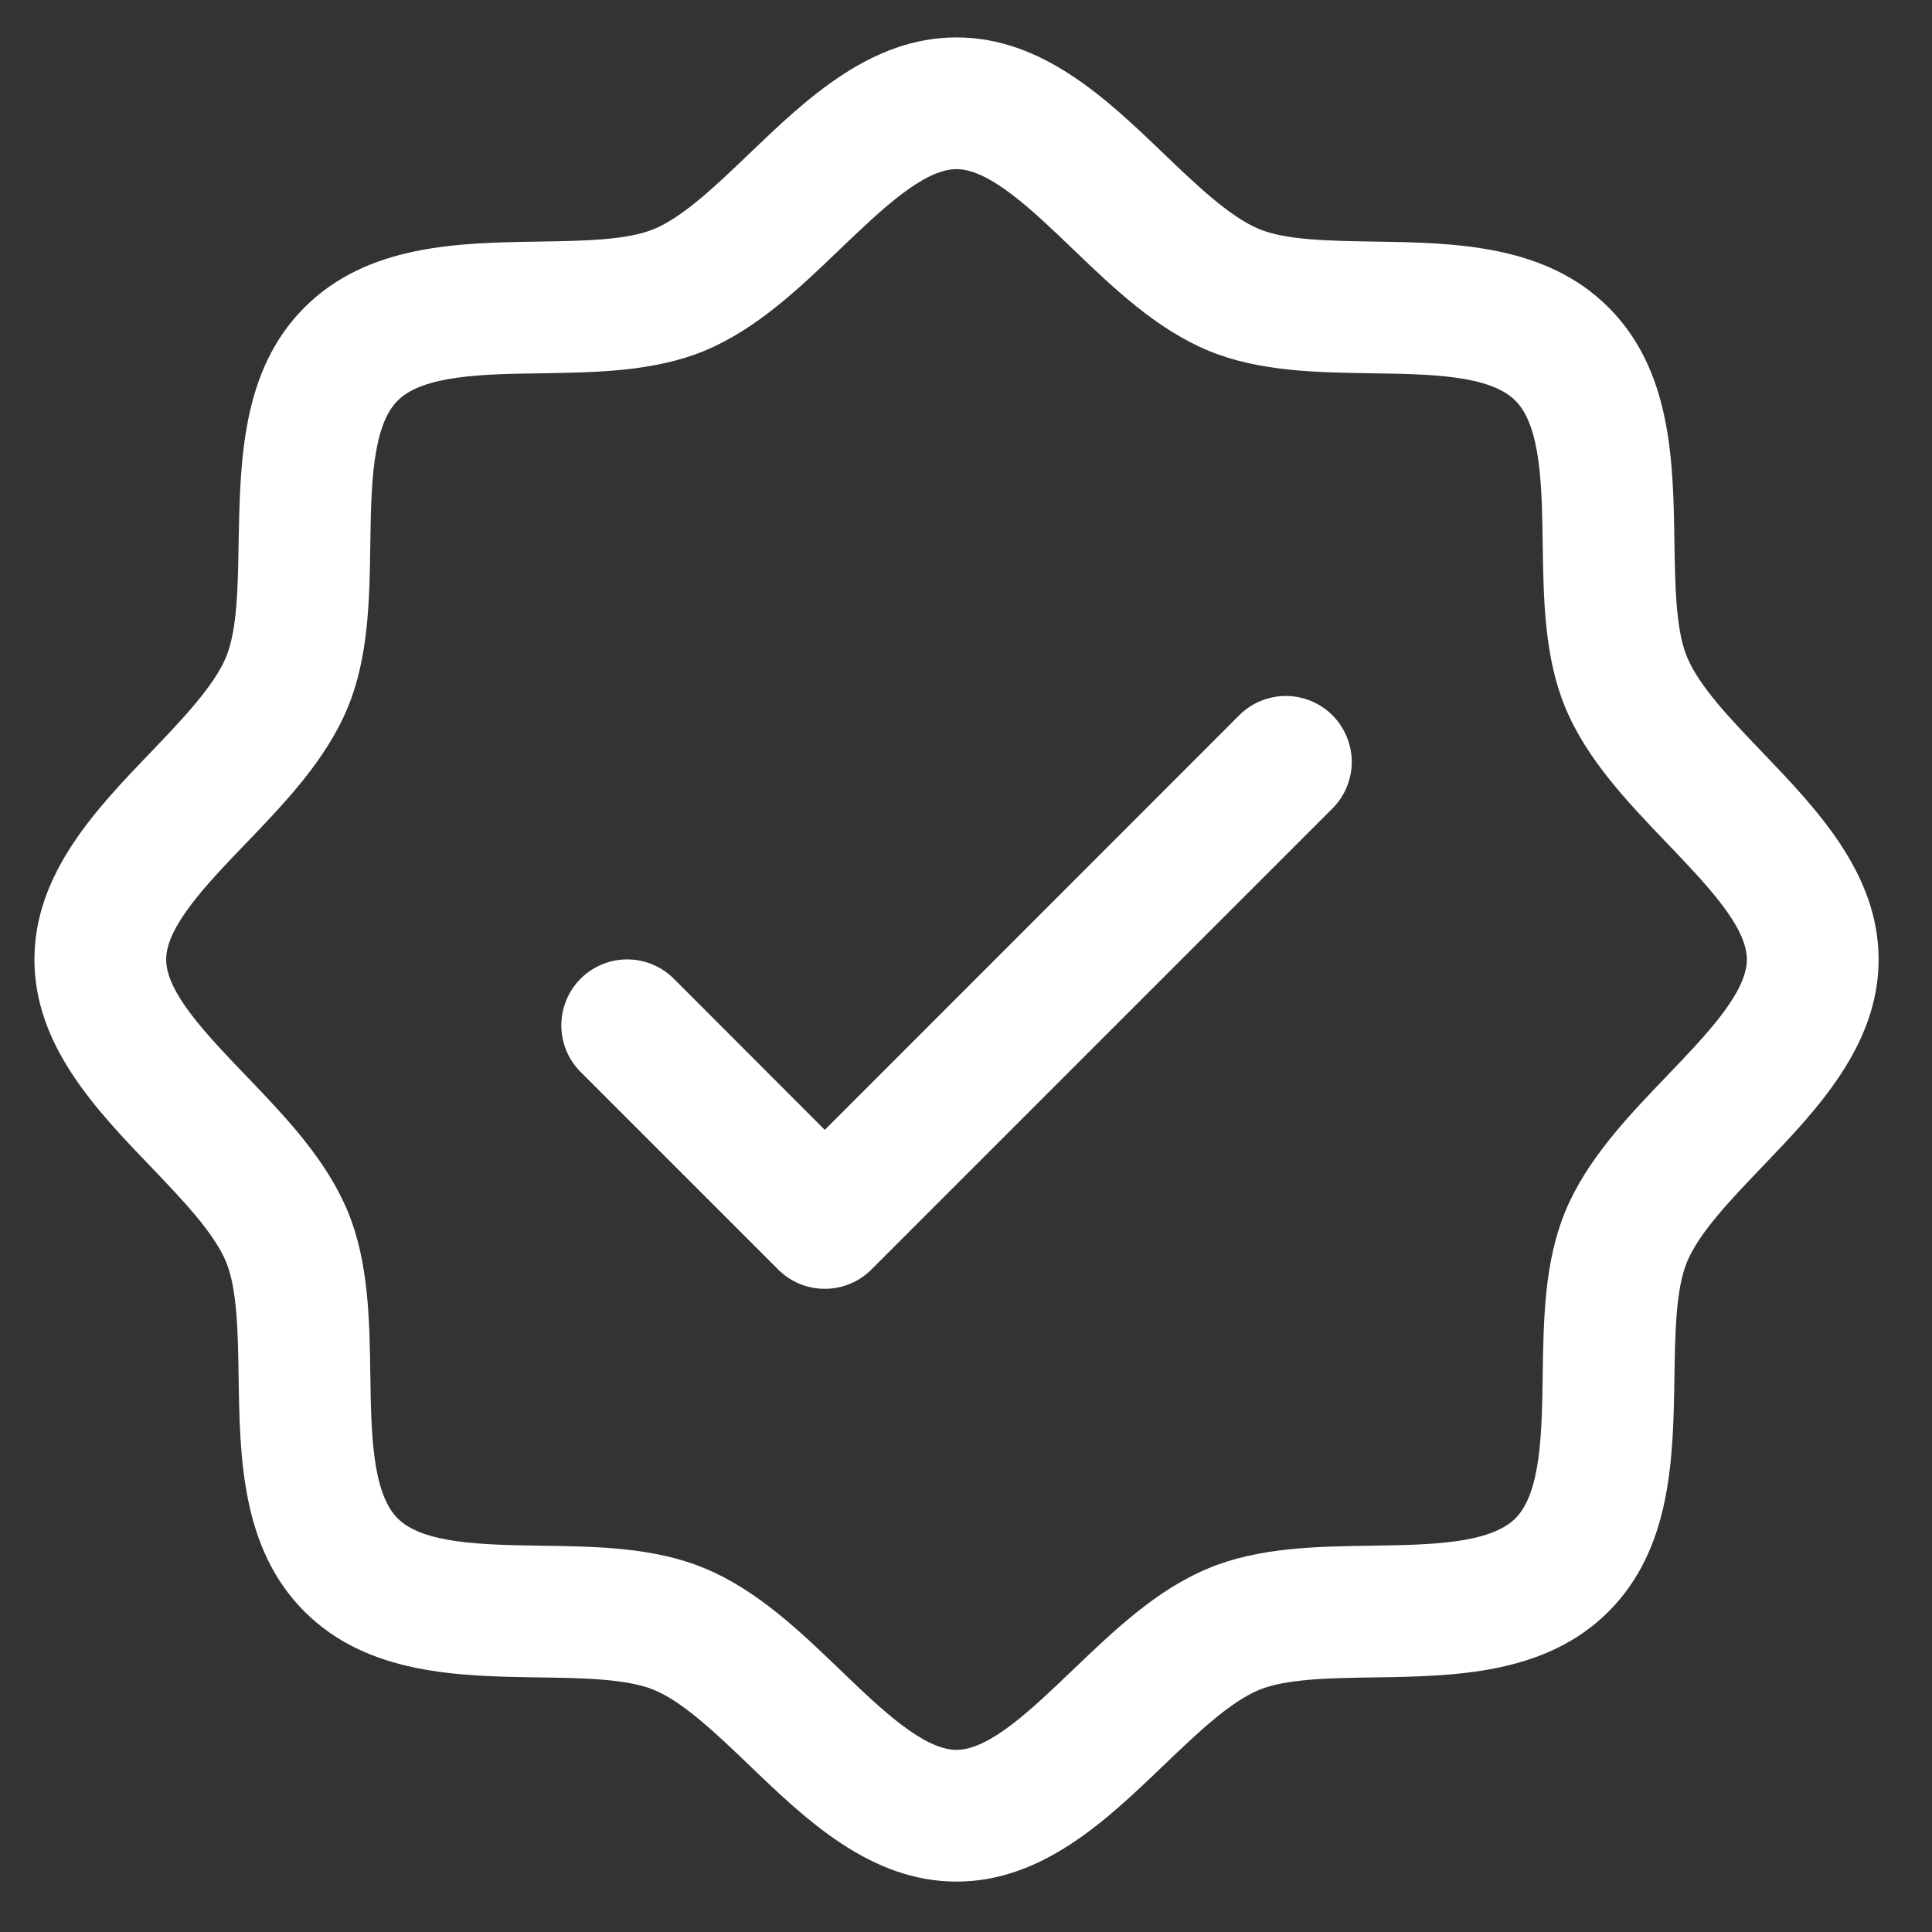 <svg width="22" height="22" viewBox="0 0 22 22" fill="none" xmlns="http://www.w3.org/2000/svg">
<rect x="0" y="0" width="22" height="22" fill="#333333" stroke="none"/>
<path d="M20.067 8.565C19.713 8.196 19.347 7.815 19.21 7.48C19.082 7.174 19.075 6.666 19.067 6.174C19.053 5.259 19.038 4.222 18.317 3.501C17.596 2.78 16.559 2.765 15.644 2.751C15.152 2.743 14.644 2.736 14.337 2.608C14.004 2.47 13.622 2.105 13.253 1.751C12.606 1.13 11.871 0.426 10.892 0.426C9.913 0.426 9.179 1.13 8.531 1.751C8.162 2.105 7.781 2.47 7.447 2.608C7.142 2.736 6.632 2.743 6.14 2.751C5.225 2.765 4.188 2.78 3.467 3.501C2.746 4.222 2.736 5.259 2.717 6.174C2.71 6.666 2.702 7.174 2.575 7.48C2.437 7.814 2.071 8.196 1.718 8.565C1.096 9.212 0.392 9.947 0.392 10.926C0.392 11.905 1.096 12.639 1.718 13.286C2.071 13.656 2.437 14.036 2.575 14.371C2.702 14.678 2.71 15.186 2.717 15.678C2.731 16.593 2.746 17.63 3.467 18.351C4.188 19.072 5.225 19.087 6.14 19.101C6.632 19.108 7.14 19.116 7.447 19.243C7.781 19.381 8.162 19.747 8.531 20.1C9.178 20.722 9.913 21.426 10.892 21.426C11.871 21.426 12.605 20.722 13.253 20.1C13.622 19.747 14.003 19.381 14.337 19.243C14.644 19.116 15.152 19.108 15.644 19.101C16.559 19.087 17.596 19.072 18.317 18.351C19.038 17.63 19.053 16.593 19.067 15.678C19.075 15.186 19.082 14.678 19.21 14.371C19.347 14.037 19.713 13.656 20.067 13.286C20.688 12.639 21.392 11.905 21.392 10.926C21.392 9.947 20.688 9.213 20.067 8.565ZM18.984 12.249C18.535 12.717 18.07 13.202 17.823 13.797C17.587 14.369 17.576 15.023 17.567 15.655C17.558 16.312 17.547 16.999 17.256 17.29C16.964 17.58 16.282 17.591 15.622 17.601C14.989 17.61 14.335 17.62 13.764 17.857C13.168 18.103 12.684 18.568 12.215 19.017C11.746 19.466 11.267 19.926 10.892 19.926C10.517 19.926 10.034 19.465 9.569 19.017C9.104 18.57 8.616 18.103 8.021 17.857C7.449 17.62 6.795 17.61 6.162 17.601C5.506 17.591 4.819 17.581 4.528 17.29C4.238 16.998 4.226 16.316 4.217 15.655C4.208 15.023 4.197 14.369 3.961 13.797C3.715 13.202 3.25 12.717 2.801 12.249C2.351 11.78 1.892 11.301 1.892 10.926C1.892 10.551 2.353 10.068 2.801 9.603C3.248 9.138 3.715 8.65 3.961 8.054C4.197 7.482 4.208 6.829 4.217 6.196C4.226 5.54 4.237 4.853 4.528 4.562C4.82 4.271 5.502 4.26 6.162 4.251C6.795 4.241 7.449 4.231 8.021 3.995C8.616 3.748 9.101 3.283 9.569 2.834C10.038 2.385 10.517 1.926 10.892 1.926C11.267 1.926 11.75 2.387 12.215 2.834C12.68 3.281 13.168 3.748 13.764 3.995C14.335 4.231 14.989 4.241 15.622 4.251C16.278 4.26 16.965 4.27 17.256 4.562C17.547 4.854 17.558 5.536 17.567 6.196C17.576 6.829 17.587 7.482 17.823 8.054C18.07 8.65 18.535 9.134 18.984 9.603C19.433 10.072 19.892 10.551 19.892 10.926C19.892 11.301 19.431 11.784 18.984 12.249ZM15.173 8.145C15.242 8.215 15.298 8.298 15.335 8.389C15.373 8.48 15.393 8.577 15.393 8.676C15.393 8.774 15.373 8.872 15.335 8.963C15.298 9.054 15.242 9.137 15.173 9.206L9.923 14.456C9.853 14.526 9.77 14.582 9.679 14.619C9.588 14.657 9.491 14.676 9.392 14.676C9.294 14.676 9.196 14.657 9.105 14.619C9.014 14.582 8.931 14.526 8.861 14.456L6.611 12.206C6.471 12.066 6.392 11.875 6.392 11.676C6.392 11.477 6.471 11.286 6.611 11.145C6.752 11.004 6.943 10.925 7.142 10.925C7.341 10.925 7.532 11.004 7.673 11.145L9.392 12.866L14.111 8.145C14.181 8.075 14.264 8.02 14.355 7.982C14.446 7.945 14.543 7.925 14.642 7.925C14.741 7.925 14.838 7.945 14.929 7.982C15.02 8.02 15.103 8.075 15.173 8.145Z" fill="white"/>
</svg>

